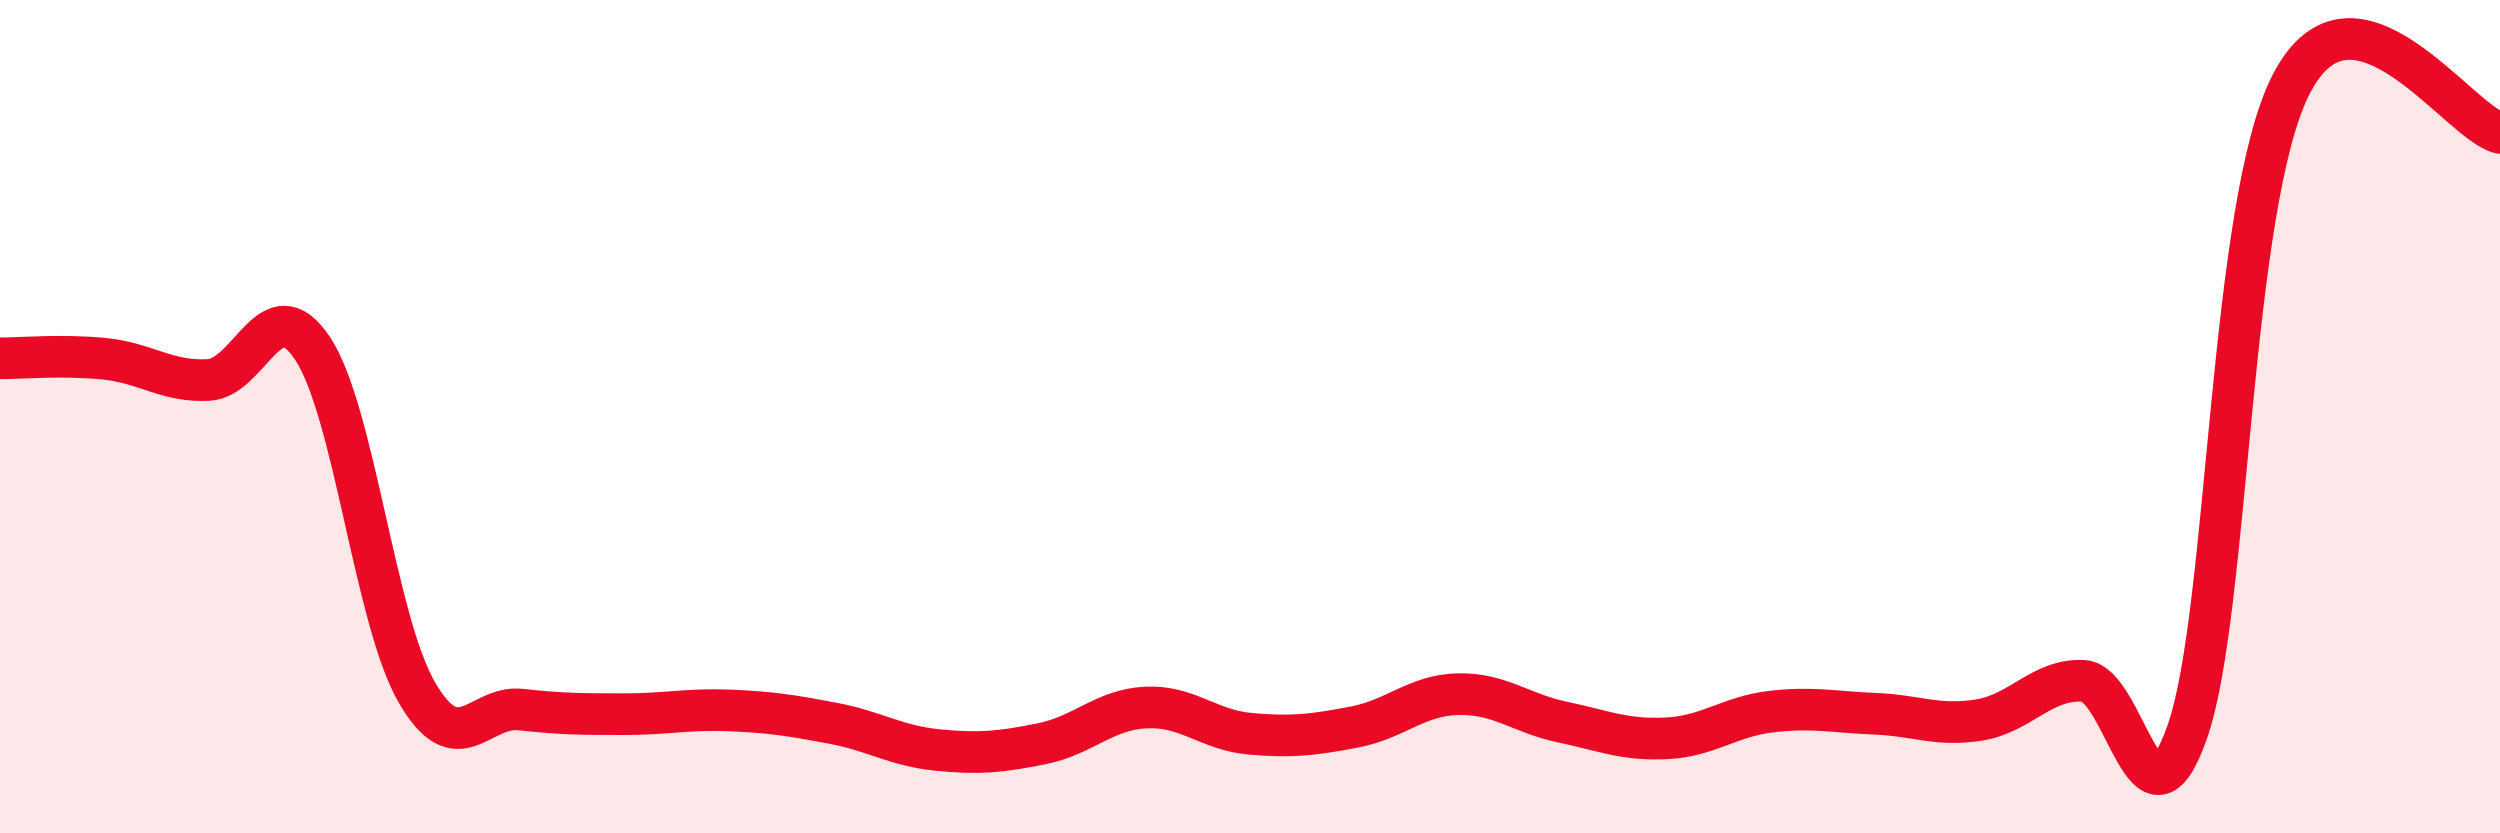 
    <svg width="60" height="20" viewBox="0 0 60 20" xmlns="http://www.w3.org/2000/svg">
      <path
        d="M 0,8.6 C 0.5,8.6 1.5,8.51 2.5,8.61 C 3.5,8.71 4,9.17 5,9.12 C 6,9.07 6.5,6.86 7.5,8.36 C 8.5,9.86 9,14.88 10,16.61 C 11,18.34 11.5,16.92 12.5,17.03 C 13.5,17.14 14,17.14 15,17.14 C 16,17.14 16.5,17.01 17.5,17.05 C 18.5,17.09 19,17.17 20,17.36 C 21,17.55 21.5,17.9 22.5,18 C 23.5,18.1 24,18.05 25,17.85 C 26,17.65 26.5,17.03 27.5,16.98 C 28.5,16.93 29,17.52 30,17.61 C 31,17.7 31.5,17.64 32.5,17.45 C 33.5,17.26 34,16.68 35,16.66 C 36,16.64 36.5,17.12 37.5,17.33 C 38.5,17.54 39,17.77 40,17.72 C 41,17.67 41.5,17.2 42.5,17.08 C 43.5,16.96 44,17.09 45,17.13 C 46,17.17 46.5,17.44 47.5,17.28 C 48.5,17.12 49,16.29 50,16.34 C 51,16.39 51.5,20.42 52.5,17.55 C 53.5,14.68 53.5,4.87 55,2 C 56.5,-0.87 59,2.95 60,3.19L60 20L0 20Z"
        fill="#EB0A25"
        opacity="0.1"
        stroke-linecap="round"
        stroke-linejoin="round"
      />
      <path
        d="M 0,8.6 C 0.5,8.6 1.5,8.51 2.5,8.61 C 3.5,8.71 4,9.17 5,9.12 C 6,9.07 6.5,6.86 7.5,8.36 C 8.5,9.86 9,14.88 10,16.61 C 11,18.34 11.5,16.92 12.5,17.03 C 13.5,17.14 14,17.14 15,17.14 C 16,17.14 16.5,17.01 17.5,17.05 C 18.5,17.09 19,17.17 20,17.36 C 21,17.55 21.5,17.9 22.5,18 C 23.5,18.1 24,18.05 25,17.85 C 26,17.65 26.5,17.03 27.5,16.98 C 28.5,16.93 29,17.52 30,17.61 C 31,17.7 31.5,17.64 32.5,17.45 C 33.5,17.26 34,16.68 35,16.66 C 36,16.64 36.5,17.12 37.5,17.33 C 38.5,17.54 39,17.77 40,17.72 C 41,17.67 41.5,17.2 42.5,17.08 C 43.5,16.96 44,17.09 45,17.13 C 46,17.17 46.5,17.44 47.5,17.28 C 48.5,17.12 49,16.29 50,16.34 C 51,16.39 51.5,20.42 52.5,17.55 C 53.5,14.68 53.5,4.87 55,2 C 56.5,-0.87 59,2.95 60,3.19"
        stroke="#EB0A25"
        stroke-width="1"
        fill="none"
        stroke-linecap="round"
        stroke-linejoin="round"
      />
    </svg>
  